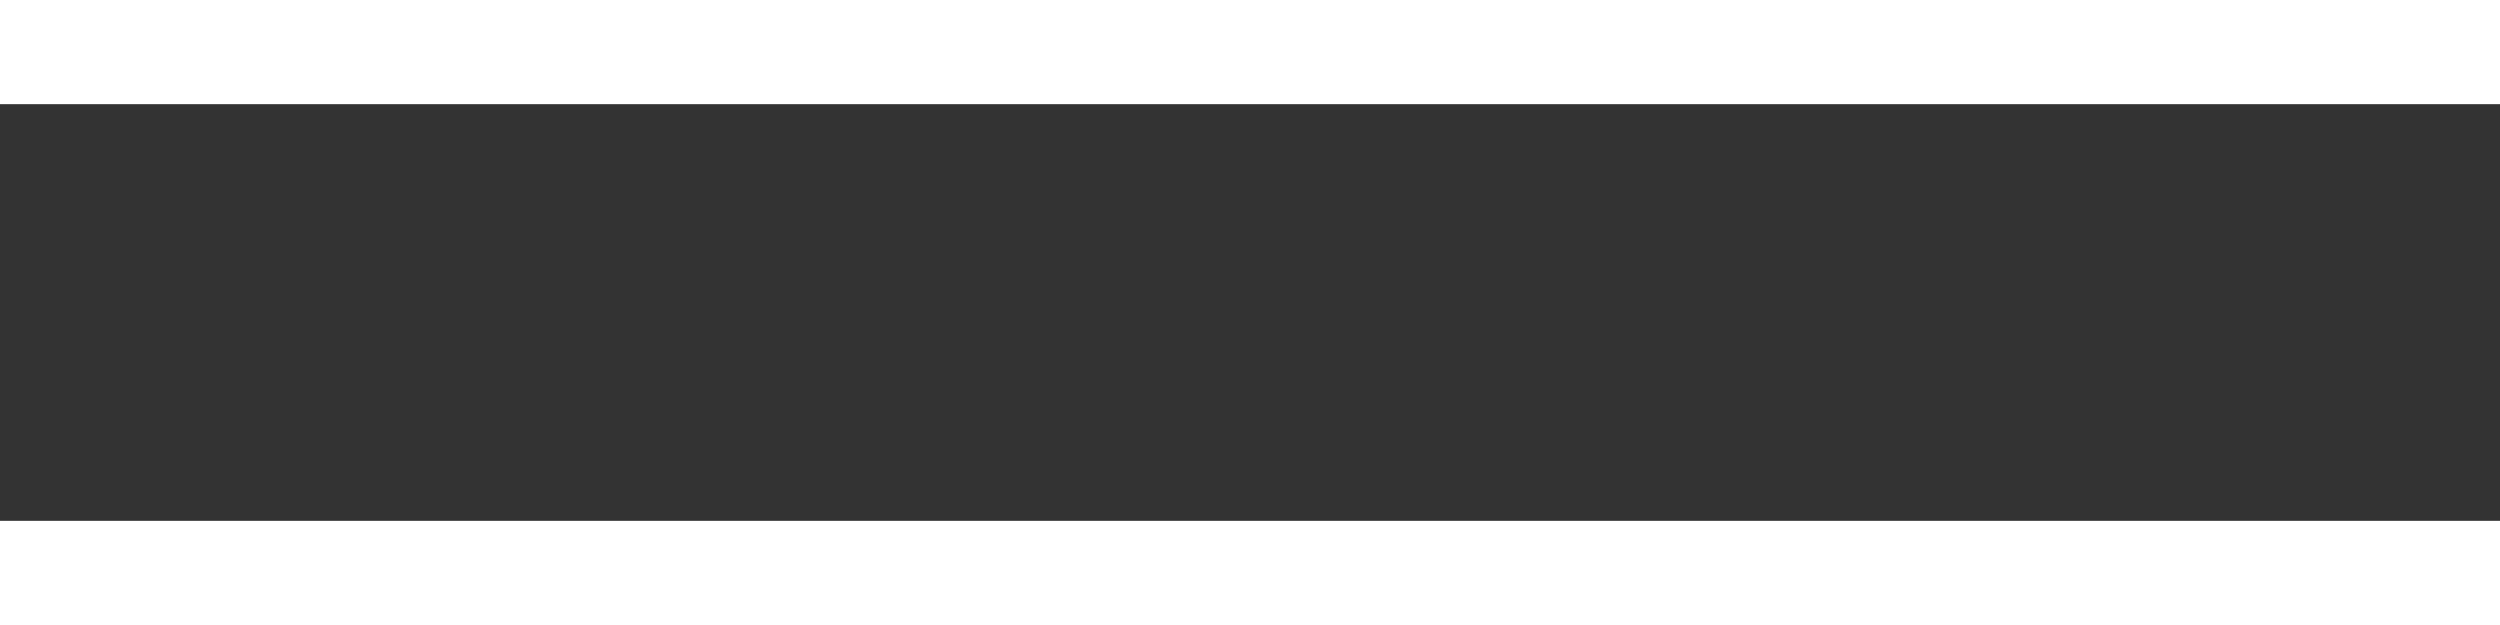 <?xml version="1.0" encoding="UTF-8"?> <svg xmlns="http://www.w3.org/2000/svg" width="24" height="6" viewBox="0 0 24 6" fill="none"><rect x="0" y="0" width="24" height="6" fill="#333333" stroke="none"/> <rect width="24" height="1" fill="white"></rect> <rect y="5" width="24" height="1" fill="white"></rect> </svg> 